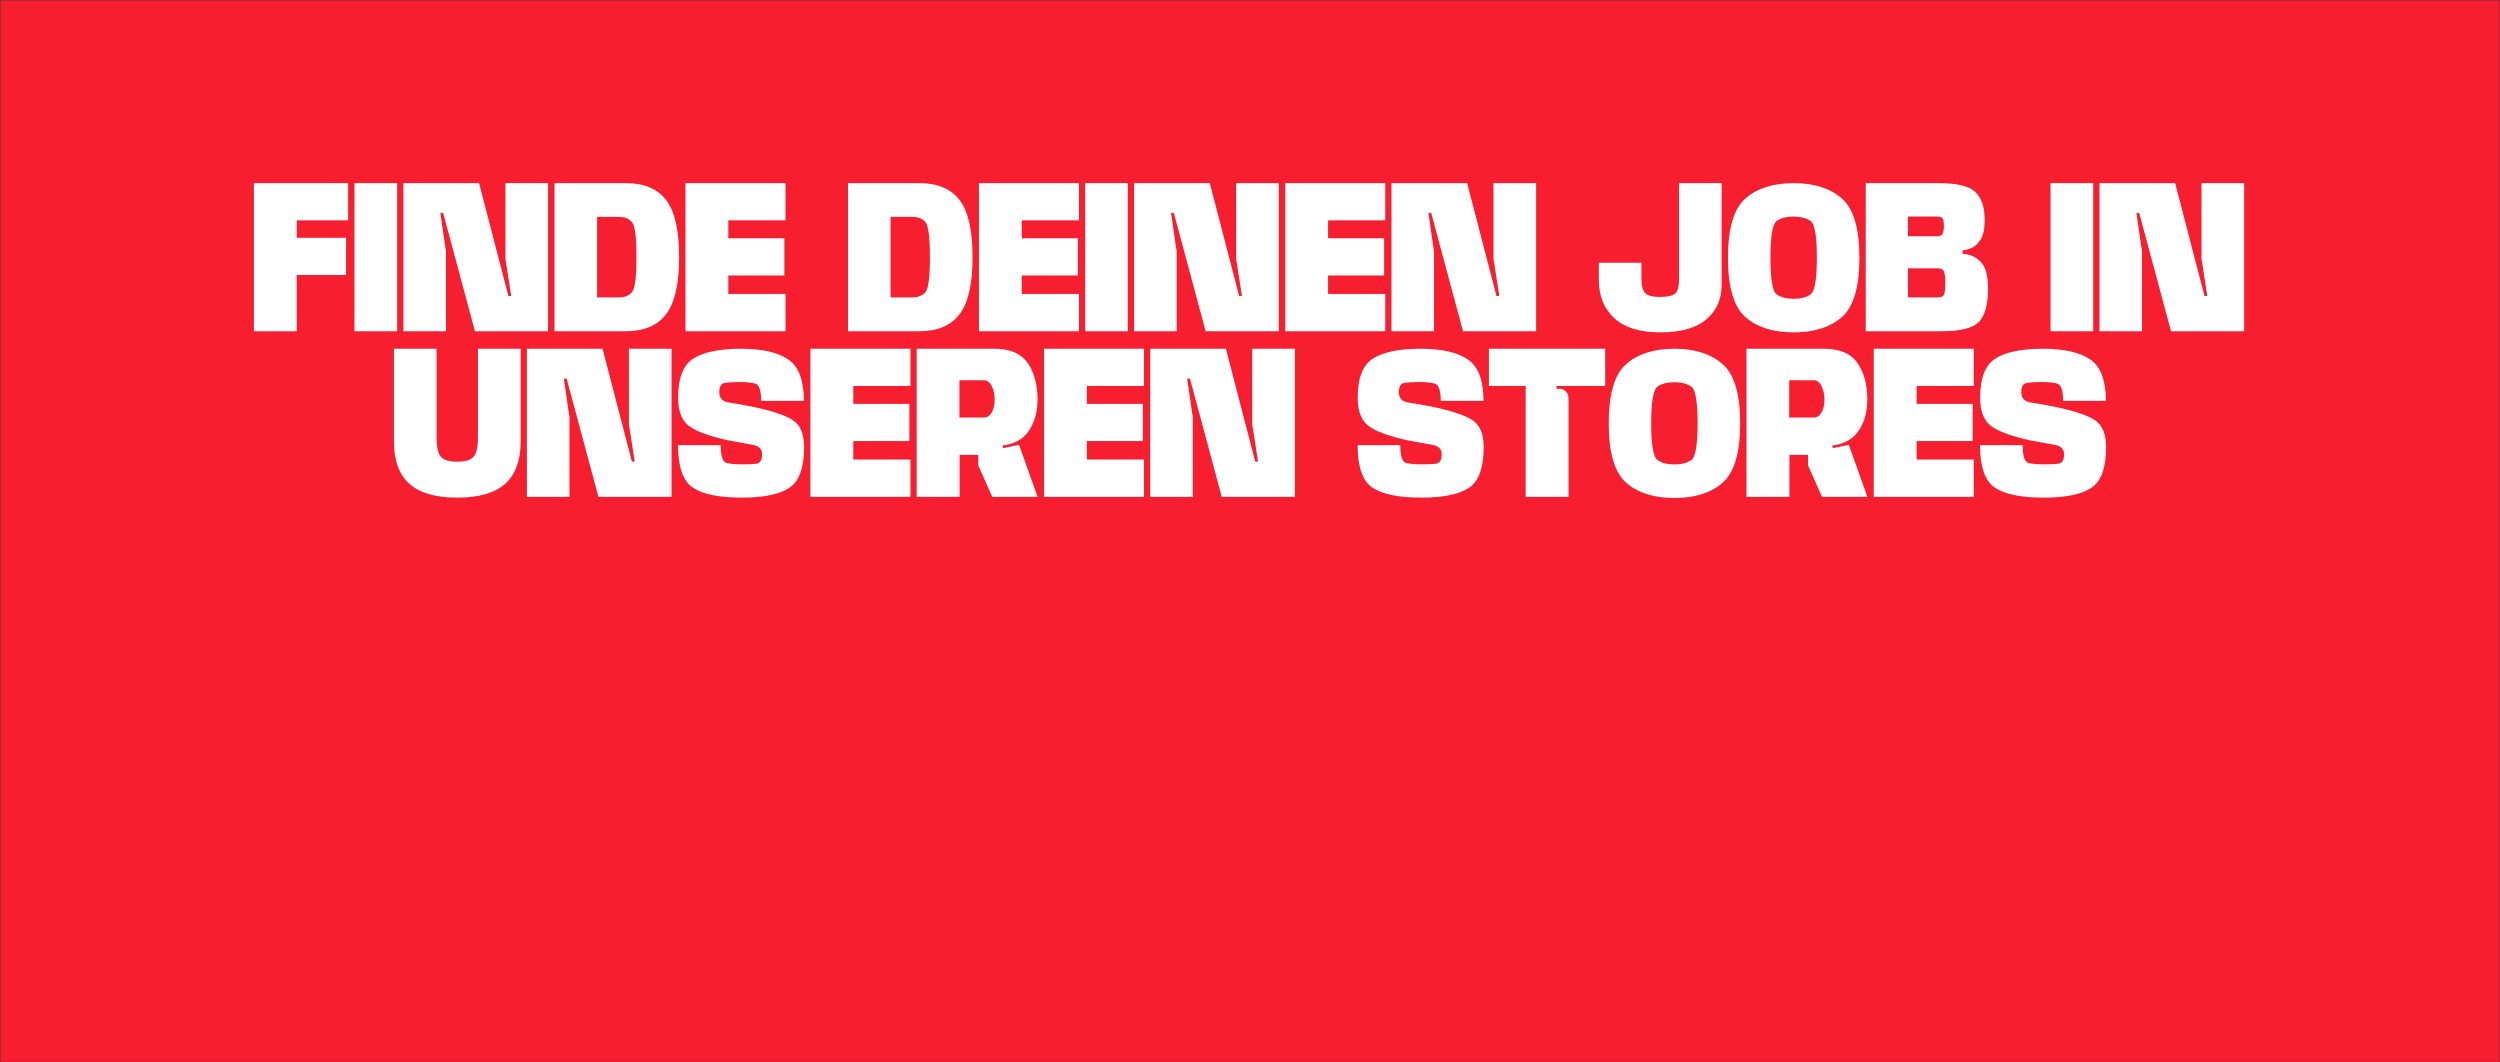 <svg width="800" height="340" viewBox="0 0 800 340" fill="none" xmlns="http://www.w3.org/2000/svg">
<rect x="0" y="0" width="800" height="340" fill="#333333" stroke="none"/>
<mask id="mask0_284_10073" style="mask-type:alpha" maskUnits="userSpaceOnUse" x="0" y="0" width="800" height="340">
<rect width="800" height="340" fill="#F3F3F3"/>
</mask>
<g mask="url(#mask0_284_10073)">
<rect x="-51" width="886" height="862" fill="#F71E30"/>
</g>
<path d="M81.251 58.6H111.4V70.51H94.96V76.09H110.74V88H94.96V106H81.251V58.6ZM113.432 58.6H127.082V106H113.432V58.6ZM142.711 106H129.091V58.6H153.301L162.691 94.72H163.591L161.971 84.25C161.891 83.99 161.831 83.7 161.791 83.38C161.751 83.06 161.731 82.76 161.731 82.48V58.6H175.381V106H151.981L141.811 68.17H140.911L142.501 79.15C142.561 79.39 142.611 79.66 142.651 79.96C142.691 80.26 142.711 80.54 142.711 80.8V106ZM177.445 58.6H200.275C206.095 58.6 210.385 60.4 213.145 64C215.925 67.58 217.315 73.67 217.315 82.27C217.315 90.85 215.925 96.95 213.145 100.57C210.385 104.19 206.095 106 200.275 106H177.445V58.6ZM197.995 95.17C199.915 95.17 201.335 94.6 202.255 93.46C203.195 92.32 203.665 88.59 203.665 82.27C203.665 75.99 203.195 72.28 202.255 71.14C201.335 69.98 199.915 69.4 197.995 69.4H191.065V95.17H197.995ZM219.354 58.6H251.364V70.51H233.064V76.24H251.004V88.15H233.064V94.06H251.364V106H219.354V58.6ZM271.354 58.6H294.184C300.004 58.6 304.294 60.4 307.054 64C309.834 67.58 311.224 73.67 311.224 82.27C311.224 90.85 309.834 96.95 307.054 100.57C304.294 104.19 300.004 106 294.184 106H271.354V58.6ZM291.904 95.17C293.824 95.17 295.244 94.6 296.164 93.46C297.104 92.32 297.574 88.59 297.574 82.27C297.574 75.99 297.104 72.28 296.164 71.14C295.244 69.98 293.824 69.4 291.904 69.4H284.974V95.17H291.904ZM313.263 58.6H345.273V70.51H326.973V76.24H344.913V88.15H326.973V94.06H345.273V106H313.263V58.6ZM347.261 58.6H360.911V106H347.261V58.6ZM376.54 106H362.92V58.6H387.13L396.52 94.72H397.42L395.8 84.25C395.72 83.99 395.66 83.7 395.62 83.38C395.58 83.06 395.56 82.76 395.56 82.48V58.6H409.21V106H385.81L375.64 68.17H374.74L376.33 79.15C376.39 79.39 376.44 79.66 376.48 79.96C376.52 80.26 376.54 80.54 376.54 80.8V106ZM411.274 58.6H443.284V70.51H424.984V76.24H442.924V88.15H424.984V94.06H443.284V106H411.274V58.6ZM458.892 106H445.272V58.6H469.482L478.872 94.72H479.772L478.152 84.25C478.072 83.99 478.012 83.7 477.972 83.38C477.932 83.06 477.912 82.76 477.912 82.48V58.6H491.562V106H468.162L457.992 68.17H457.092L458.682 79.15C458.742 79.39 458.792 79.66 458.832 79.96C458.872 80.26 458.892 80.54 458.892 80.8V106ZM531.249 106.36C524.769 106.36 519.879 104.85 516.579 101.83C513.279 98.79 511.629 94.71 511.629 89.59V84.07H525.249V88.72C525.249 91.24 525.639 92.92 526.419 93.76C527.219 94.6 528.819 95.02 531.219 95.02C533.599 95.02 535.209 94.66 536.049 93.94C536.889 93.2 537.309 91.61 537.309 89.17V58.6H550.929V91.18C550.929 95.78 549.289 99.46 546.009 102.22C542.749 104.98 537.829 106.36 531.249 106.36ZM573.981 106.36C567.441 106.36 562.301 104.74 558.561 101.5C554.821 98.24 552.951 91.9 552.951 82.48C552.951 73.06 554.821 66.73 558.561 63.49C562.301 60.23 567.441 58.6 573.981 58.6C580.501 58.6 585.631 60.23 589.371 63.49C593.131 66.73 595.011 73.06 595.011 82.48C595.011 91.9 593.131 98.24 589.371 101.5C585.631 104.74 580.501 106.36 573.981 106.36ZM573.981 95.62C576.281 95.62 578.091 95.14 579.411 94.18C580.731 93.22 581.391 89.32 581.391 82.48C581.391 75.62 580.731 71.71 579.411 70.75C578.091 69.79 576.281 69.31 573.981 69.31C571.661 69.31 569.841 69.79 568.521 70.75C567.201 71.71 566.541 75.62 566.541 82.48C566.541 89.32 567.201 93.22 568.521 94.18C569.841 95.14 571.661 95.62 573.981 95.62ZM597.028 58.6H620.458C626.238 58.6 630.118 59.54 632.098 61.42C634.078 63.3 635.078 66.24 635.098 70.24C635.098 70.3 635.098 70.35 635.098 70.39C635.098 73.69 634.498 76 633.298 77.32C632.318 78.86 630.558 79.8 628.018 80.14V81.22C630.258 81.3 632.178 82.14 633.778 83.74C635.378 85.34 636.178 88.21 636.178 92.35C636.178 97.43 635.208 100.98 633.268 103C631.328 105 627.368 106 621.388 106H597.028V58.6ZM620.008 75.61C620.848 75.61 621.398 75.32 621.658 74.74C621.918 74.16 622.048 73.34 622.048 72.28C622.048 71.18 621.918 70.41 621.658 69.97C621.398 69.51 620.848 69.28 620.008 69.28H610.558V75.61H620.008ZM620.158 95.17C621.198 95.17 621.848 94.85 622.108 94.21C622.368 93.55 622.498 92.37 622.498 90.67C622.498 88.99 622.368 87.77 622.108 87.01C621.848 86.25 621.198 85.87 620.158 85.87H610.558V95.17H620.158ZM656.177 58.6H669.827V106H656.177V58.6ZM685.456 106H671.836V58.6H696.046L705.436 94.72H706.336L704.716 84.25C704.636 83.99 704.576 83.7 704.536 83.38C704.496 83.06 704.476 82.76 704.476 82.48V58.6H718.126V106H694.726L684.556 68.17H683.656L685.246 79.15C685.306 79.39 685.356 79.66 685.396 79.96C685.436 80.26 685.456 80.54 685.456 80.8V106ZM146.338 159.24C139.438 159.24 134.328 157.77 131.008 154.83C127.708 151.87 126.058 147.34 126.058 141.24V111.6H139.708V140.04C139.708 143.14 140.188 145.2 141.148 146.22C142.128 147.24 143.858 147.75 146.338 147.75C148.798 147.75 150.508 147.25 151.468 146.25C152.448 145.23 152.938 143.16 152.938 140.04V111.6H166.618V141.24C166.618 147.34 164.958 151.87 161.638 154.83C158.338 157.77 153.238 159.24 146.338 159.24ZM182.231 159H168.611V111.6H192.821L202.211 147.72H203.111L201.491 137.25C201.411 136.99 201.351 136.7 201.311 136.38C201.271 136.06 201.251 135.76 201.251 135.48V111.6H214.901V159H191.501L181.331 121.17H180.431L182.021 132.15C182.081 132.39 182.131 132.66 182.171 132.96C182.211 133.26 182.231 133.54 182.231 133.8V159ZM237.365 159.24C230.165 159.24 224.965 158.19 221.765 156.09C218.565 153.97 216.965 149.42 216.965 142.44H230.615C230.615 145.98 231.265 147.89 232.565 148.17C233.865 148.45 235.435 148.59 237.275 148.59C239.075 148.59 240.625 148.53 241.925 148.41C243.225 148.27 243.875 147.25 243.875 145.35C243.875 143.71 242.875 142.71 240.875 142.35C238.875 141.97 236.195 141.48 232.835 140.88C226.695 139.5 222.515 137.93 220.295 136.17C218.095 134.39 216.995 131.44 216.995 127.32C216.995 120.94 218.645 116.73 221.945 114.69C225.245 112.63 230.295 111.6 237.095 111.6C243.855 111.6 248.905 112.74 252.245 115.02C255.585 117.3 257.255 121.72 257.255 128.28H243.575C243.575 124.86 242.885 123 241.505 122.7C240.145 122.4 238.625 122.25 236.945 122.25C235.025 122.25 233.415 122.33 232.115 122.49C230.815 122.63 230.165 123.63 230.165 125.49C230.165 127.41 231.205 128.52 233.285 128.82C235.365 129.12 238.055 129.6 241.355 130.26C247.695 131.62 251.935 133.1 254.075 134.7C256.235 136.3 257.315 139.1 257.315 143.1C257.315 149.68 255.735 154.02 252.575 156.12C249.415 158.2 244.345 159.24 237.365 159.24ZM259.343 111.6H291.353V123.51H273.053V129.24H290.993V141.15H273.053V147.06H291.353V159H259.343V111.6ZM293.341 111.6H318.211C323.191 111.6 326.731 113.11 328.831 116.13C330.951 119.13 332.011 123.01 332.011 127.77C332.011 132.19 330.901 135.8 328.681 138.6C326.941 140.8 324.291 142.13 320.731 142.59L321.031 143.4L326.101 142.35L332.041 159H317.521L313.051 148.95V145.56H307.081V159H293.341V111.6ZM314.881 133.62C315.921 133.62 316.751 133.07 317.371 131.97C317.991 130.85 318.301 129.5 318.301 127.92C318.301 126.28 317.991 124.83 317.371 123.57C316.751 122.31 315.921 121.68 314.881 121.68H307.021V133.62H314.881ZM334.078 111.6H366.088V123.51H347.788V129.24H365.728V141.15H347.788V147.06H366.088V159H334.078V111.6ZM381.696 159H368.076V111.6H392.286L401.676 147.72H402.576L400.956 137.25C400.876 136.99 400.816 136.7 400.776 136.38C400.736 136.06 400.716 135.76 400.716 135.48V111.6H414.366V159H390.966L380.796 121.17H379.896L381.486 132.15C381.546 132.39 381.596 132.66 381.636 132.96C381.676 133.26 381.696 133.54 381.696 133.8V159ZM454.832 159.24C447.632 159.24 442.432 158.19 439.232 156.09C436.032 153.97 434.432 149.42 434.432 142.44H448.082C448.082 145.98 448.732 147.89 450.032 148.17C451.332 148.45 452.902 148.59 454.742 148.59C456.542 148.59 458.092 148.53 459.392 148.41C460.692 148.27 461.342 147.25 461.342 145.35C461.342 143.71 460.342 142.71 458.342 142.35C456.342 141.97 453.662 141.48 450.302 140.88C444.162 139.5 439.982 137.93 437.762 136.17C435.562 134.39 434.462 131.44 434.462 127.32C434.462 120.94 436.112 116.73 439.412 114.69C442.712 112.63 447.762 111.6 454.562 111.6C461.322 111.6 466.372 112.74 469.712 115.02C473.052 117.3 474.722 121.72 474.722 128.28H461.042C461.042 124.86 460.352 123 458.972 122.7C457.612 122.4 456.092 122.25 454.412 122.25C452.492 122.25 450.882 122.33 449.582 122.49C448.282 122.63 447.632 123.63 447.632 125.49C447.632 127.41 448.672 128.52 450.752 128.82C452.832 129.12 455.522 129.6 458.822 130.26C465.162 131.62 469.402 133.1 471.542 134.7C473.702 136.3 474.782 139.1 474.782 143.1C474.782 149.68 473.202 154.02 470.042 156.12C466.882 158.2 461.812 159.24 454.832 159.24ZM501.928 159H488.218V123.51H476.458V111.6H513.658V123.51H498.088V124.41H498.928C499.828 124.41 500.548 124.69 501.088 125.25C501.648 125.79 501.928 126.51 501.928 127.41V159ZM535.823 159.36C529.283 159.36 524.143 157.74 520.403 154.5C516.663 151.24 514.793 144.9 514.793 135.48C514.793 126.06 516.663 119.73 520.403 116.49C524.143 113.23 529.283 111.6 535.823 111.6C542.343 111.6 547.473 113.23 551.213 116.49C554.973 119.73 556.853 126.06 556.853 135.48C556.853 144.9 554.973 151.24 551.213 154.5C547.473 157.74 542.343 159.36 535.823 159.36ZM535.823 148.62C538.123 148.62 539.933 148.14 541.253 147.18C542.573 146.22 543.233 142.32 543.233 135.48C543.233 128.62 542.573 124.71 541.253 123.75C539.933 122.79 538.123 122.31 535.823 122.31C533.503 122.31 531.683 122.79 530.363 123.75C529.043 124.71 528.383 128.62 528.383 135.48C528.383 142.32 529.043 146.22 530.363 147.18C531.683 148.14 533.503 148.62 535.823 148.62ZM558.869 111.6H583.739C588.719 111.6 592.259 113.11 594.359 116.13C596.479 119.13 597.539 123.01 597.539 127.77C597.539 132.19 596.429 135.8 594.209 138.6C592.469 140.8 589.819 142.13 586.259 142.59L586.559 143.4L591.629 142.35L597.569 159H583.049L578.579 148.95V145.56H572.609V159H558.869V111.6ZM580.409 133.62C581.449 133.62 582.279 133.07 582.899 131.97C583.519 130.85 583.829 129.5 583.829 127.92C583.829 126.28 583.519 124.83 582.899 123.57C582.279 122.31 581.449 121.68 580.409 121.68H572.549V133.62H580.409ZM599.606 111.6H631.616V123.51H613.316V129.24H631.256V141.15H613.316V147.06H631.616V159H599.606V111.6ZM654.004 159.24C646.804 159.24 641.604 158.19 638.404 156.09C635.204 153.97 633.604 149.42 633.604 142.44H647.254C647.254 145.98 647.904 147.89 649.204 148.17C650.504 148.45 652.074 148.59 653.914 148.59C655.714 148.59 657.264 148.53 658.564 148.41C659.864 148.27 660.514 147.25 660.514 145.35C660.514 143.71 659.514 142.71 657.514 142.35C655.514 141.97 652.834 141.48 649.474 140.88C643.334 139.5 639.154 137.93 636.934 136.17C634.734 134.39 633.634 131.44 633.634 127.32C633.634 120.94 635.284 116.73 638.584 114.69C641.884 112.63 646.934 111.6 653.734 111.6C660.494 111.6 665.544 112.74 668.884 115.02C672.224 117.3 673.894 121.72 673.894 128.28H660.214C660.214 124.86 659.524 123 658.144 122.7C656.784 122.4 655.264 122.25 653.584 122.25C651.664 122.25 650.054 122.33 648.754 122.49C647.454 122.63 646.804 123.63 646.804 125.49C646.804 127.41 647.844 128.52 649.924 128.82C652.004 129.12 654.694 129.6 657.994 130.26C664.334 131.62 668.574 133.1 670.714 134.7C672.874 136.3 673.954 139.1 673.954 143.1C673.954 149.68 672.374 154.02 669.214 156.12C666.054 158.2 660.984 159.24 654.004 159.24Z" fill="white"/>
</svg>
